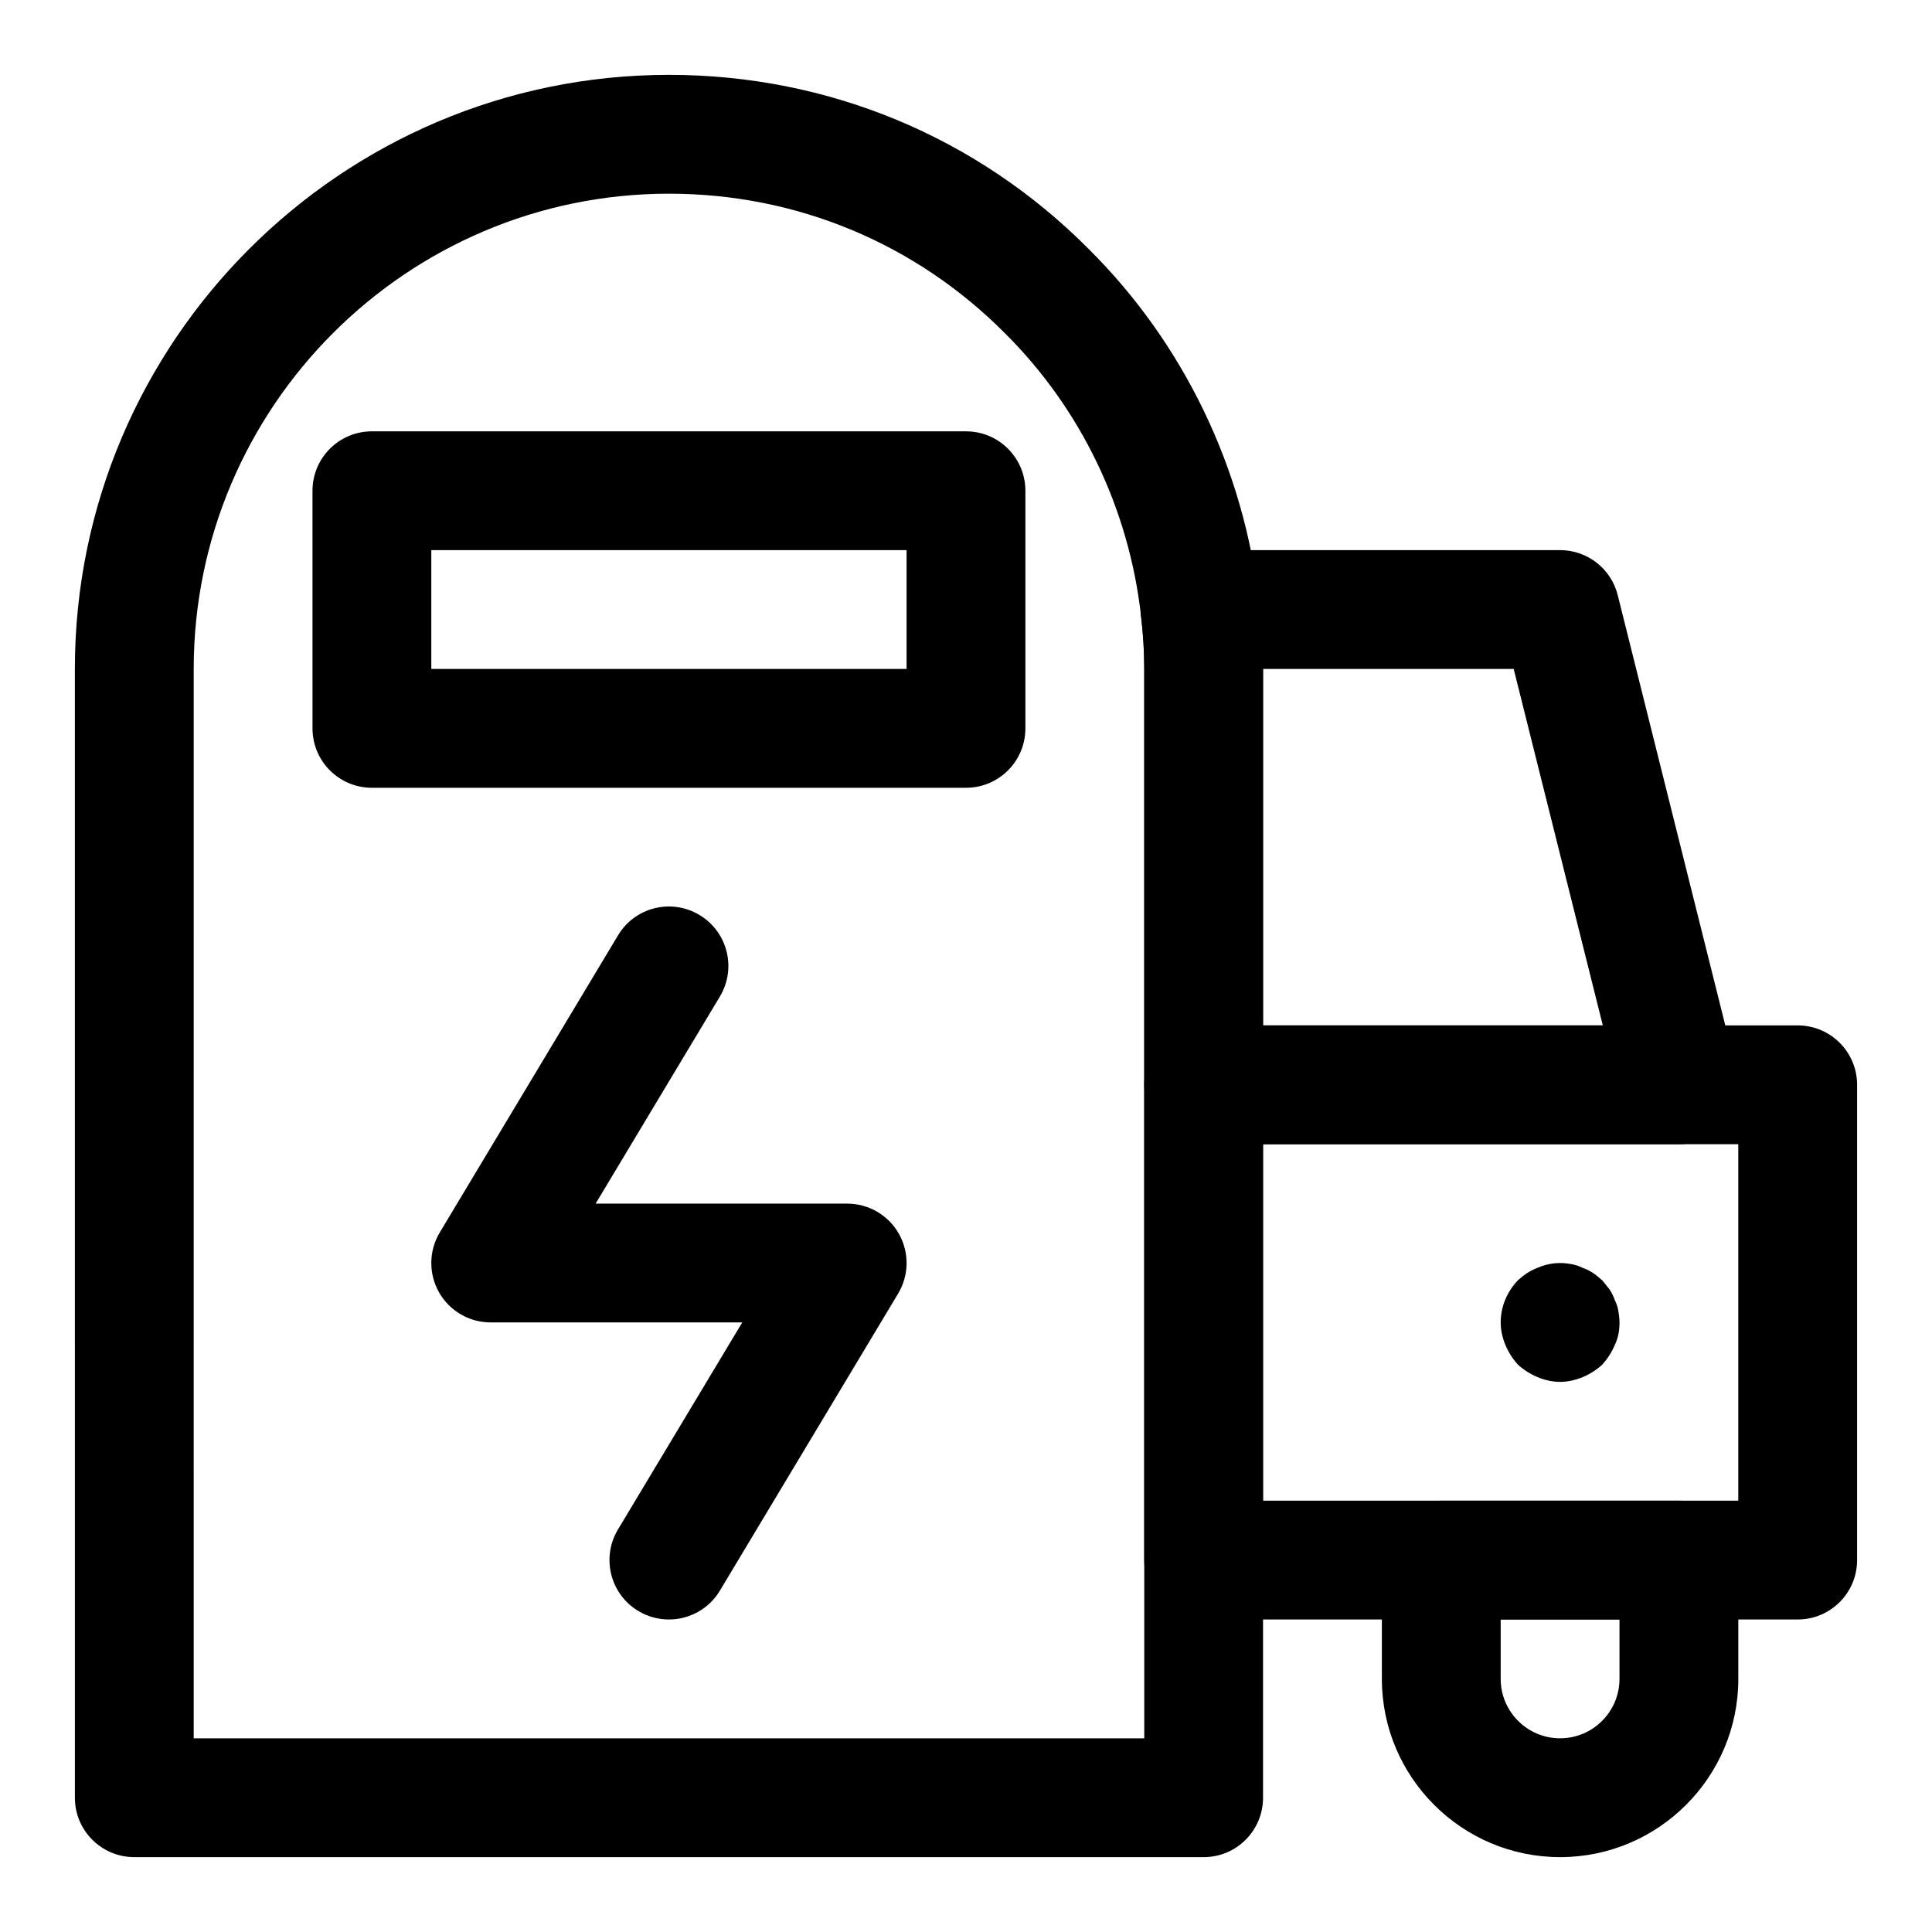 <?xml version="1.0" encoding="UTF-8"?>
<!-- Uploaded to: SVG Repo, www.svgrepo.com, Generator: SVG Repo Mixer Tools -->
<svg fill="#000000" width="800px" height="800px" version="1.1" viewBox="144 144 512 512" xmlns="http://www.w3.org/2000/svg">
 <g>
  <path d="m620.41 573.18h-157.44c-8.691 0-15.742-7.039-15.742-15.742v-125.95c0-8.707 7.055-15.742 15.742-15.742h157.44c8.691 0 15.742 7.039 15.742 15.742v125.95c0 8.703-7.055 15.742-15.746 15.742zm-141.7-31.488h125.95v-94.465h-125.95z"/>
  <path d="m588.93 447.23h-125.95c-8.691 0-15.742-7.039-15.742-15.742v-110.21c0-4.707-0.285-9.273-0.836-13.855-0.551-4.473 0.852-8.957 3.84-12.328 2.996-3.371 7.293-5.309 11.797-5.309h95.406c7.227 0 13.523 4.93 15.273 11.934l31.488 125.95c1.18 4.707 0.109 9.684-2.867 13.492-2.973 3.828-7.555 6.062-12.406 6.062zm-110.21-31.488h90.039l-23.617-94.465h-66.422z"/>
  <path d="m557.44 510.21c-2.047 0-4.094-0.473-5.984-1.258-1.891-0.789-3.621-1.891-5.195-3.305-1.418-1.59-2.519-3.305-3.305-5.195-0.785-1.895-1.258-3.941-1.258-5.988 0-4.266 1.73-8.203 4.566-11.18 1.574-1.418 3.148-2.519 5.195-3.305 2.832-1.258 5.981-1.59 9.129-0.941 0.945 0.172 1.891 0.473 2.832 0.961 0.945 0.316 1.891 0.789 2.832 1.418 0.789 0.473 1.574 1.258 2.363 1.891 0.629 0.789 1.258 1.574 1.891 2.348 0.629 0.961 1.102 1.891 1.418 2.852 0.473 0.945 0.789 1.891 0.945 2.832 0.16 1.082 0.316 2.023 0.316 3.125 0 2.047-0.316 4.094-1.258 5.984-0.789 1.891-1.891 3.606-3.305 5.195-1.574 1.418-3.305 2.519-5.195 3.305-1.895 0.789-3.941 1.262-5.988 1.262z"/>
  <path d="m557.44 636.16c-26.039 0-47.23-21.191-47.23-47.23v-31.488c0-8.707 7.055-15.742 15.742-15.742h62.977c8.691 0 15.742 7.039 15.742 15.742v31.488c0.004 26.039-21.188 47.23-47.23 47.23zm-15.742-62.977v15.742c0 8.691 7.07 15.742 15.742 15.742 8.676 0 15.742-7.055 15.742-15.742v-15.742z"/>
  <path d="m462.98 636.16h-283.39c-8.691 0-15.742-7.039-15.742-15.742l-0.004-299.14c0-86.812 70.629-157.44 157.44-157.44 42.164 0 81.68 16.406 111.29 46.207 25.129 24.969 41.172 58.285 45.105 93.754 0.695 5.719 1.043 11.484 1.043 17.48v299.14c0 8.707-7.055 15.746-15.742 15.746zm-267.65-31.488h251.91v-283.39c0-4.707-0.285-9.273-0.836-13.855-3.148-28.512-15.965-55.137-36.086-75.113-23.723-23.867-55.305-36.984-89.031-36.984-69.445 0-125.95 56.504-125.95 125.95z"/>
  <path d="m321.26 573.18c-2.754 0-5.559-0.723-8.094-2.25-7.461-4.473-9.871-14.137-5.398-21.602l32.938-54.871h-66.66c-5.668 0-10.91-3.039-13.699-7.981-2.801-4.945-2.723-11.004 0.203-15.871l47.23-78.719c4.473-7.477 14.121-9.887 21.602-5.398 7.461 4.473 9.871 14.137 5.398 21.602l-32.93 54.883h66.66c5.668 0 10.91 3.039 13.699 7.981 2.801 4.945 2.723 11.004-0.203 15.871l-47.23 78.719c-2.949 4.914-8.16 7.637-13.516 7.637z"/>
  <path d="m400 352.77h-157.44c-8.691 0-15.742-7.039-15.742-15.742l-0.004-62.977c0-8.707 7.055-15.742 15.742-15.742h157.44c8.691 0 15.742 7.039 15.742 15.742v62.977c0.004 8.707-7.051 15.742-15.738 15.742zm-141.7-31.488h125.95v-31.488h-125.95z"/>
 </g>
</svg>